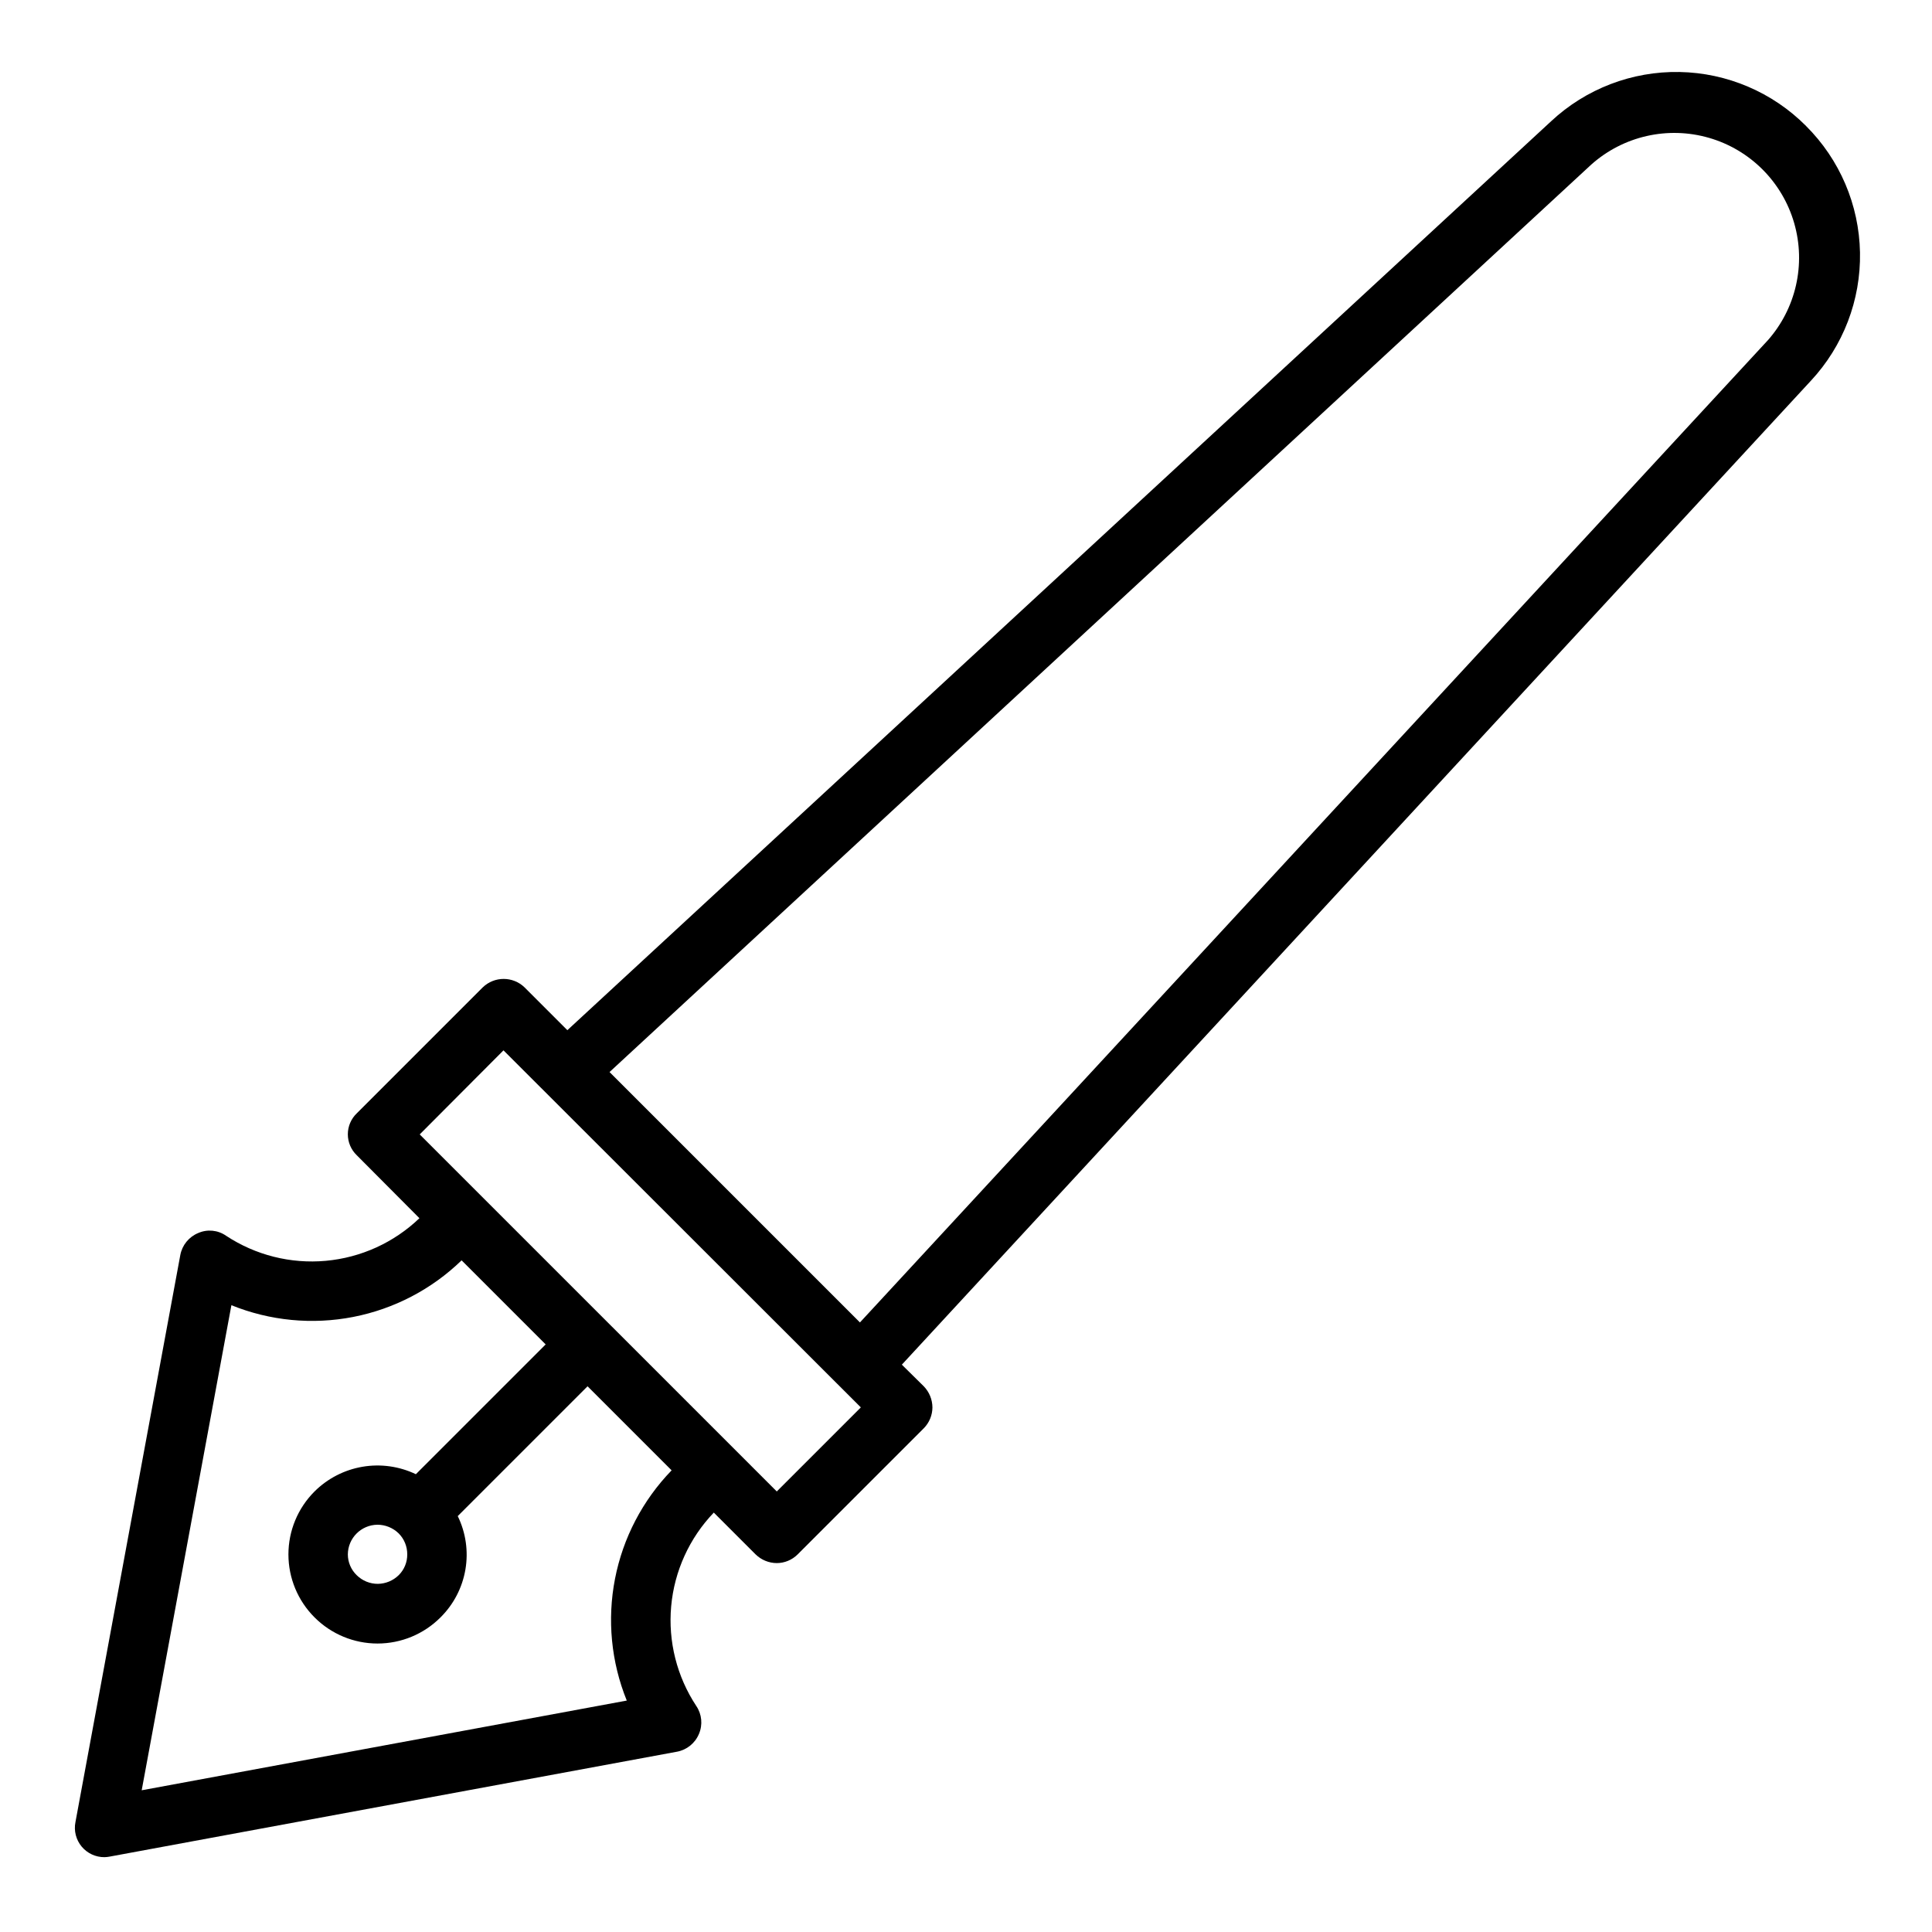 <?xml version="1.0" encoding="UTF-8"?>
<!-- Uploaded to: ICON Repo, www.svgrepo.com, Generator: ICON Repo Mixer Tools -->
<svg fill="#000000" width="800px" height="800px" version="1.1" viewBox="144 144 512 512" xmlns="http://www.w3.org/2000/svg">
 <path d="m622.62 177.38c-8.895-8.938-20.914-14.062-33.52-14.301-12.602-0.234-24.805 4.441-34.023 13.039l-260.72 240.89-11.336-11.336c-3.094-2.996-8.004-2.996-11.098 0l-33.379 33.379v-0.004c-1.508 1.453-2.363 3.457-2.363 5.551s0.855 4.098 2.363 5.551l16.609 16.688c-6.75 6.469-15.496 10.449-24.809 11.293-9.312 0.848-18.633-1.5-26.438-6.648-2.172-1.516-4.981-1.785-7.398-0.707-2.457 1.016-4.234 3.207-4.723 5.824l-27.789 150.28c-0.457 2.297 0.148 4.68 1.645 6.481 1.496 1.801 3.727 2.832 6.07 2.809 0.477-0.016 0.949-0.066 1.414-0.16l150.28-27.789v0.004c2.617-0.488 4.809-2.266 5.828-4.723 1.039-2.43 0.77-5.215-0.711-7.402-5.148-7.801-7.496-17.125-6.652-26.438 0.844-9.309 4.828-18.059 11.297-24.809l11.098 11.098h0.004c1.496 1.457 3.5 2.277 5.59 2.285 2.062-0.008 4.043-0.828 5.508-2.285l33.457-33.457v0.004c1.449-1.473 2.266-3.449 2.281-5.512-0.016-2.086-0.832-4.086-2.281-5.59l-5.824-5.746 240.88-260.72c8.598-9.219 13.273-21.418 13.039-34.023s-5.363-24.625-14.297-33.516zm-312.52 417.29-128.55 23.773 23.773-128.55c10.227 4.141 21.438 5.223 32.27 3.113 10.828-2.109 20.812-7.32 28.738-15l22.277 22.277-34.402 34.402v-0.004c-4.398-2.102-9.34-2.793-14.145-1.973-4.805 0.816-9.242 3.102-12.699 6.539-4.434 4.422-6.926 10.426-6.926 16.688 0 6.266 2.492 12.27 6.926 16.691 4.422 4.434 10.43 6.926 16.691 6.926 6.262 0 12.266-2.492 16.688-6.926 3.473-3.438 5.777-7.875 6.598-12.688 0.82-4.816 0.109-9.766-2.031-14.156l34.402-34.402 22.277 22.277c-7.68 7.926-12.895 17.91-15.004 28.742-2.109 10.828-1.027 22.039 3.117 32.266zm-58.176-38.73c0.02 2.074-0.805 4.062-2.281 5.512-1.477 1.441-3.449 2.258-5.512 2.285-2.09 0.004-4.102-0.816-5.59-2.285-1.5-1.441-2.352-3.43-2.359-5.512 0.027-4.332 3.535-7.84 7.871-7.871 2.086 0.008 4.09 0.828 5.59 2.285 1.48 1.48 2.301 3.492 2.281 5.586zm97.93-16.688-94.625-94.621 22.199-22.277 94.703 94.621zm262.53-304.96-240.49 260.17-66.359-66.359 260.17-240.49c8.48-7.562 20.254-10.238 31.172-7.09 10.918 3.148 19.453 11.688 22.602 22.605 3.148 10.918 0.473 22.688-7.09 31.168z"/>
</svg>